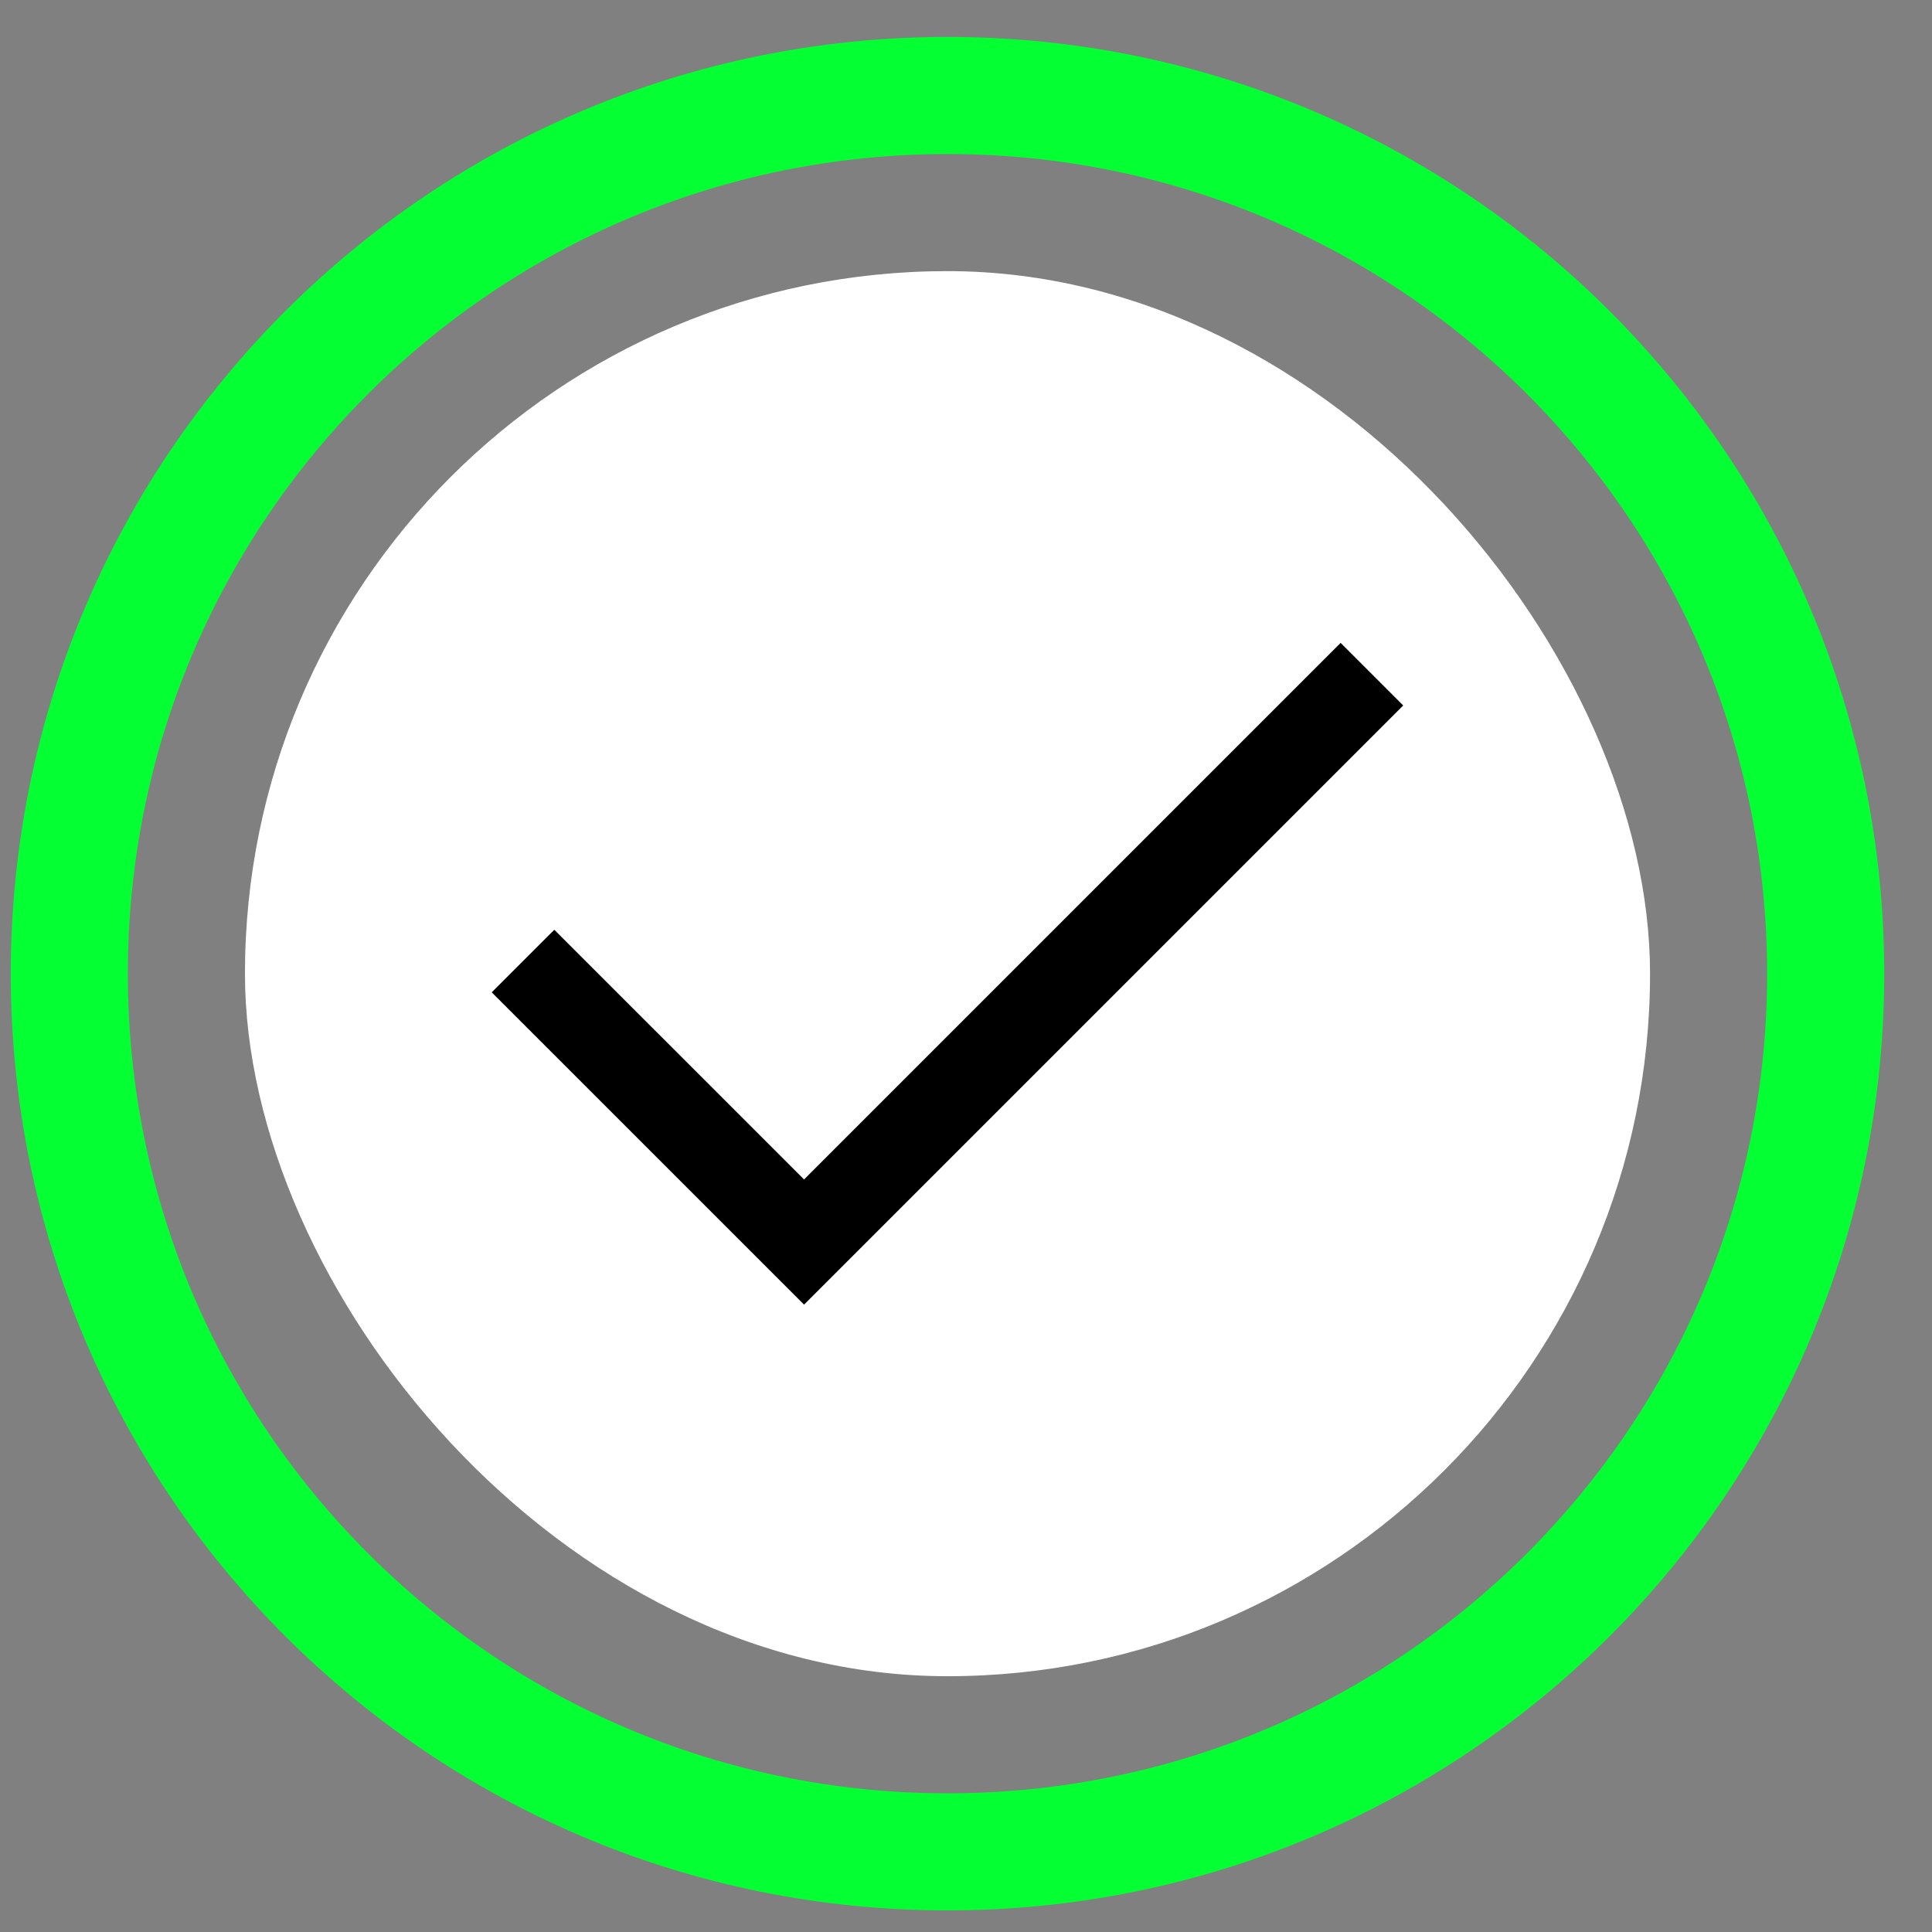 <svg width="33" height="33" viewBox="0 0 33 33" fill="none" xmlns="http://www.w3.org/2000/svg">
<rect x="0" y="0" width="33" height="33" fill="#808080" stroke="none"/>
<path d="M1.184 16.631C1.184 8.346 7.899 1.631 16.184 1.631C24.468 1.631 31.184 8.346 31.184 16.631C31.184 24.915 24.468 31.631 16.184 31.631C7.899 31.631 1.184 24.915 1.184 16.631Z" stroke="#04FF32" stroke-width="2"/>
<rect x="4.184" y="4.631" width="24" height="24" rx="12" fill="white"/>
<path d="M13.734 22.284L8.399 16.95L9.468 15.881L13.734 20.146L22.899 10.981L23.968 12.05L13.734 22.284Z" fill="black"/>
</svg>
